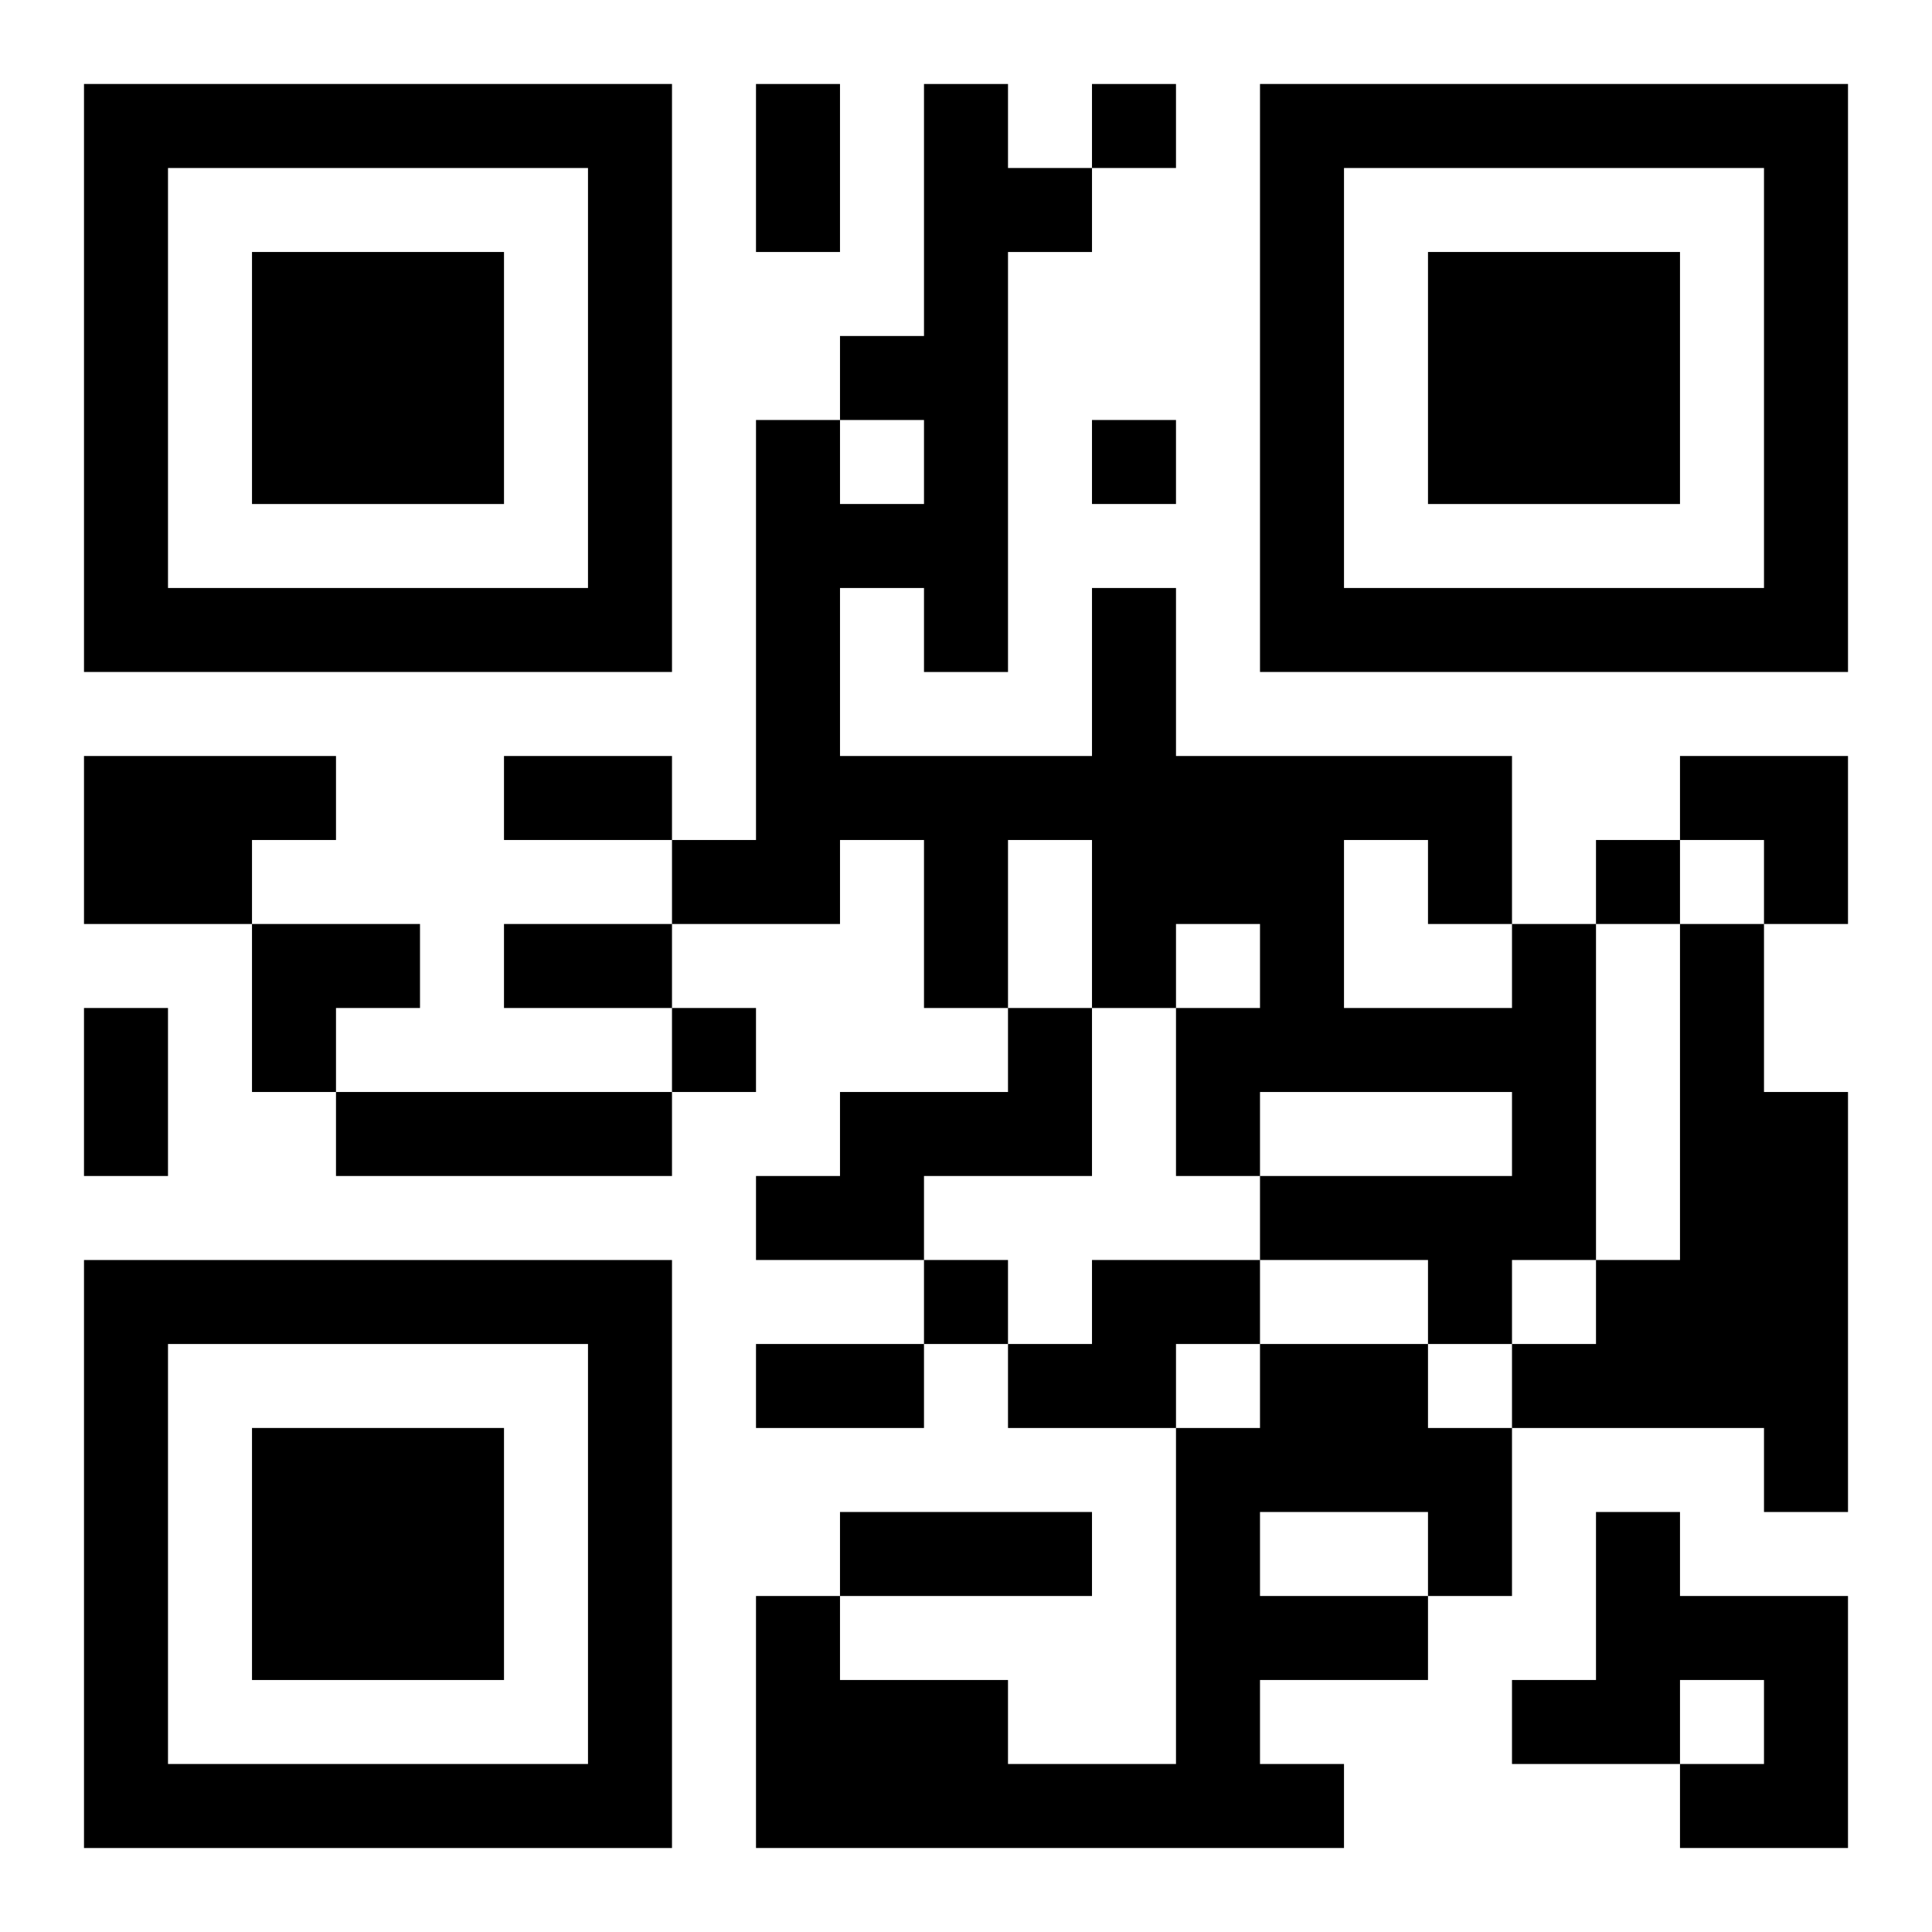 <?xml version="1.0" encoding="UTF-8"?>
<svg width="250" height="250" baseProfile="full" version="1.1" viewBox="-1 -1 23 23" xmlns="http://www.w3.org/2000/svg" xmlns:xlink="http://www.w3.org/1999/xlink"><symbol id="a"><path d="m0 7v7h7v-7h-7zm1 1h5v5h-5v-5zm1 1v3h3v-3h-3z"/></symbol><use y="-7" xlink:href="#a"/><use y="7" xlink:href="#a"/><use x="14" y="-7" xlink:href="#a"/><path d="m0 8h3v1h-1v1h-2v-2m17 2h1v4h-1v1h-1v-1h-2v-1h3v-1h-3v1h-1v-2h1v-1h-1v1h-1v-2h-1v2h-1v-2h-1v1h-2v-1h1v-5h1v1h1v-1h-1v-1h1v-3h1v1h1v1h-1v5h-1v-1h-1v2h3v-2h1v2h4v2m-2-1v2h2v-1h-1v-1h-1m4 1h1v2h1v5h-1v-1h-3v-1h1v-1h1v-4m-8 1h1v2h-2v1h-2v-1h1v-1h2v-1m-8 1h4v1h-4v-1m9 2h2v1h-1v1h-2v-1h1v-1m2 1h2v1h1v2h-1v1h-2v1h1v1h-7v-3h1v1h2v1h2v-4h1v-1m0 2v1h2v-1h-2m4 0h1v1h2v3h-2v-1h1v-1h-1v1h-2v-1h1v-2m-6-17v1h1v-1h-1m0 4v1h1v-1h-1m6 5v1h1v-1h-1m-11 2v1h1v-1h-1m3 3v1h1v-1h-1m-2-14h1v2h-1v-2m-3 8h2v1h-2v-1m0 2h2v1h-2v-1m-5 1h1v2h-1v-2m8 4h2v1h-2v-1m1 2h3v1h-3v-1m10-9h2v2h-1v-1h-1zm-17 2h2v1h-1v1h-1z"/></svg>
